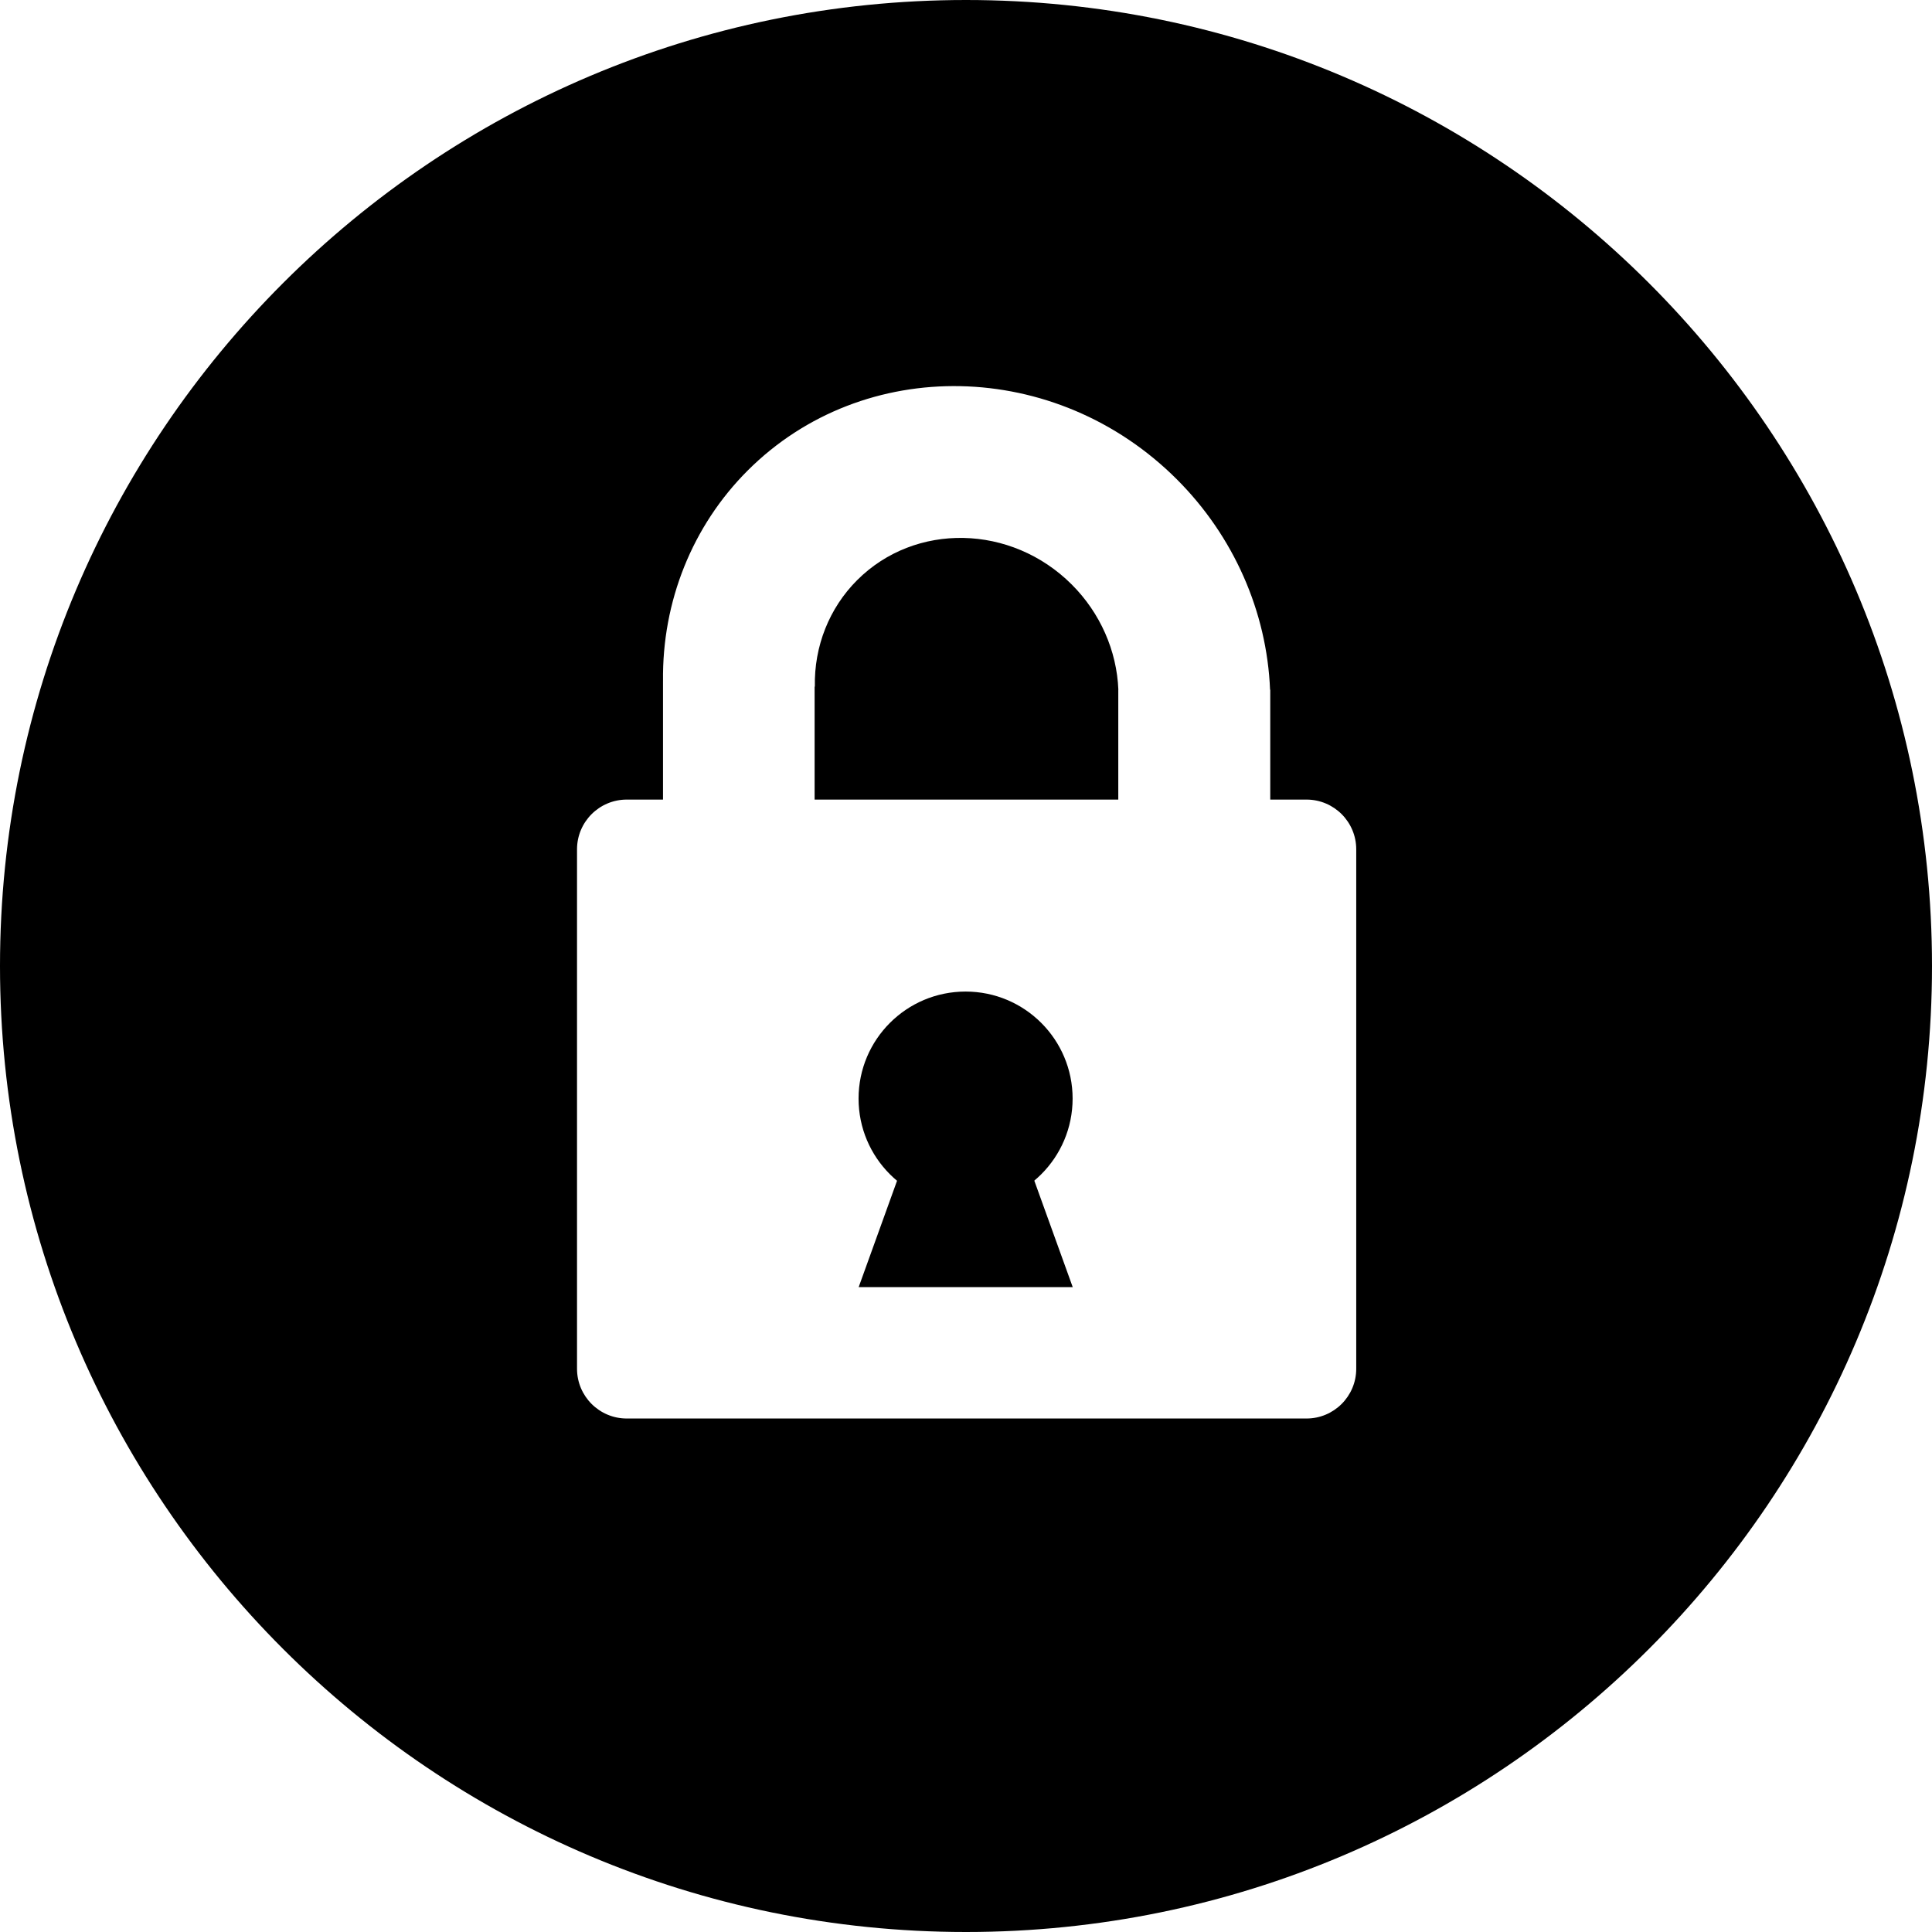 <?xml version="1.0" encoding="UTF-8" standalone="no"?>
<!DOCTYPE svg PUBLIC "-//W3C//DTD SVG 1.1//EN" "http://www.w3.org/Graphics/SVG/1.1/DTD/svg11.dtd">
<svg width="100%" height="100%" viewBox="0 0 123 123" version="1.1" xmlns="http://www.w3.org/2000/svg" xmlns:xlink="http://www.w3.org/1999/xlink" xml:space="preserve" xmlns:serif="http://www.serif.com/" style="fill-rule:evenodd;clip-rule:evenodd;stroke-linejoin:round;stroke-miterlimit:2;">
    <g transform="matrix(1,0,0,1,0.659,1.655)">
        <g transform="matrix(1.124,0,0,1.124,-6.723,-7.654)">
            <circle cx="60.087" cy="67.562" r="6.062"/>
        </g>
        <g transform="matrix(1.102,0,0,0.866,-6.923,9.489)">
            <path d="M67.658,81.756L55.291,81.756L58.382,70.854L64.566,70.854L67.658,81.756Z"/>
        </g>
    </g>
    <path id="bg" d="M61.5,0C95.443,0 123,27.557 123,61.5C123,95.443 95.443,123 61.5,123C27.557,123 -0,95.443 -0,61.5C-0,27.557 27.557,0 61.5,0ZM42.211,43.369L42.21,43.369L42.21,50.905L39.903,50.905C38.155,50.905 36.736,52.324 36.736,54.072L36.736,87.142C36.736,88.89 38.155,90.309 39.903,90.309L83.177,90.309C84.925,90.309 86.344,88.89 86.344,87.142L86.344,54.072C86.344,52.324 84.925,50.905 83.177,50.905L80.87,50.905L80.87,43.914L80.858,43.914C80.656,38.928 78.534,34.127 74.929,30.522C67.232,22.824 54.984,22.574 47.595,29.962C44.078,33.479 42.145,38.296 42.211,43.369ZM71.2,43.914C71.1,41.42 70.039,39.019 68.236,37.216C64.387,33.367 58.263,33.242 54.569,36.936C52.793,38.711 51.825,41.148 51.878,43.711L51.862,43.711L51.862,50.905L71.195,50.905L71.195,43.914L71.2,43.914Z"/>
</svg>
